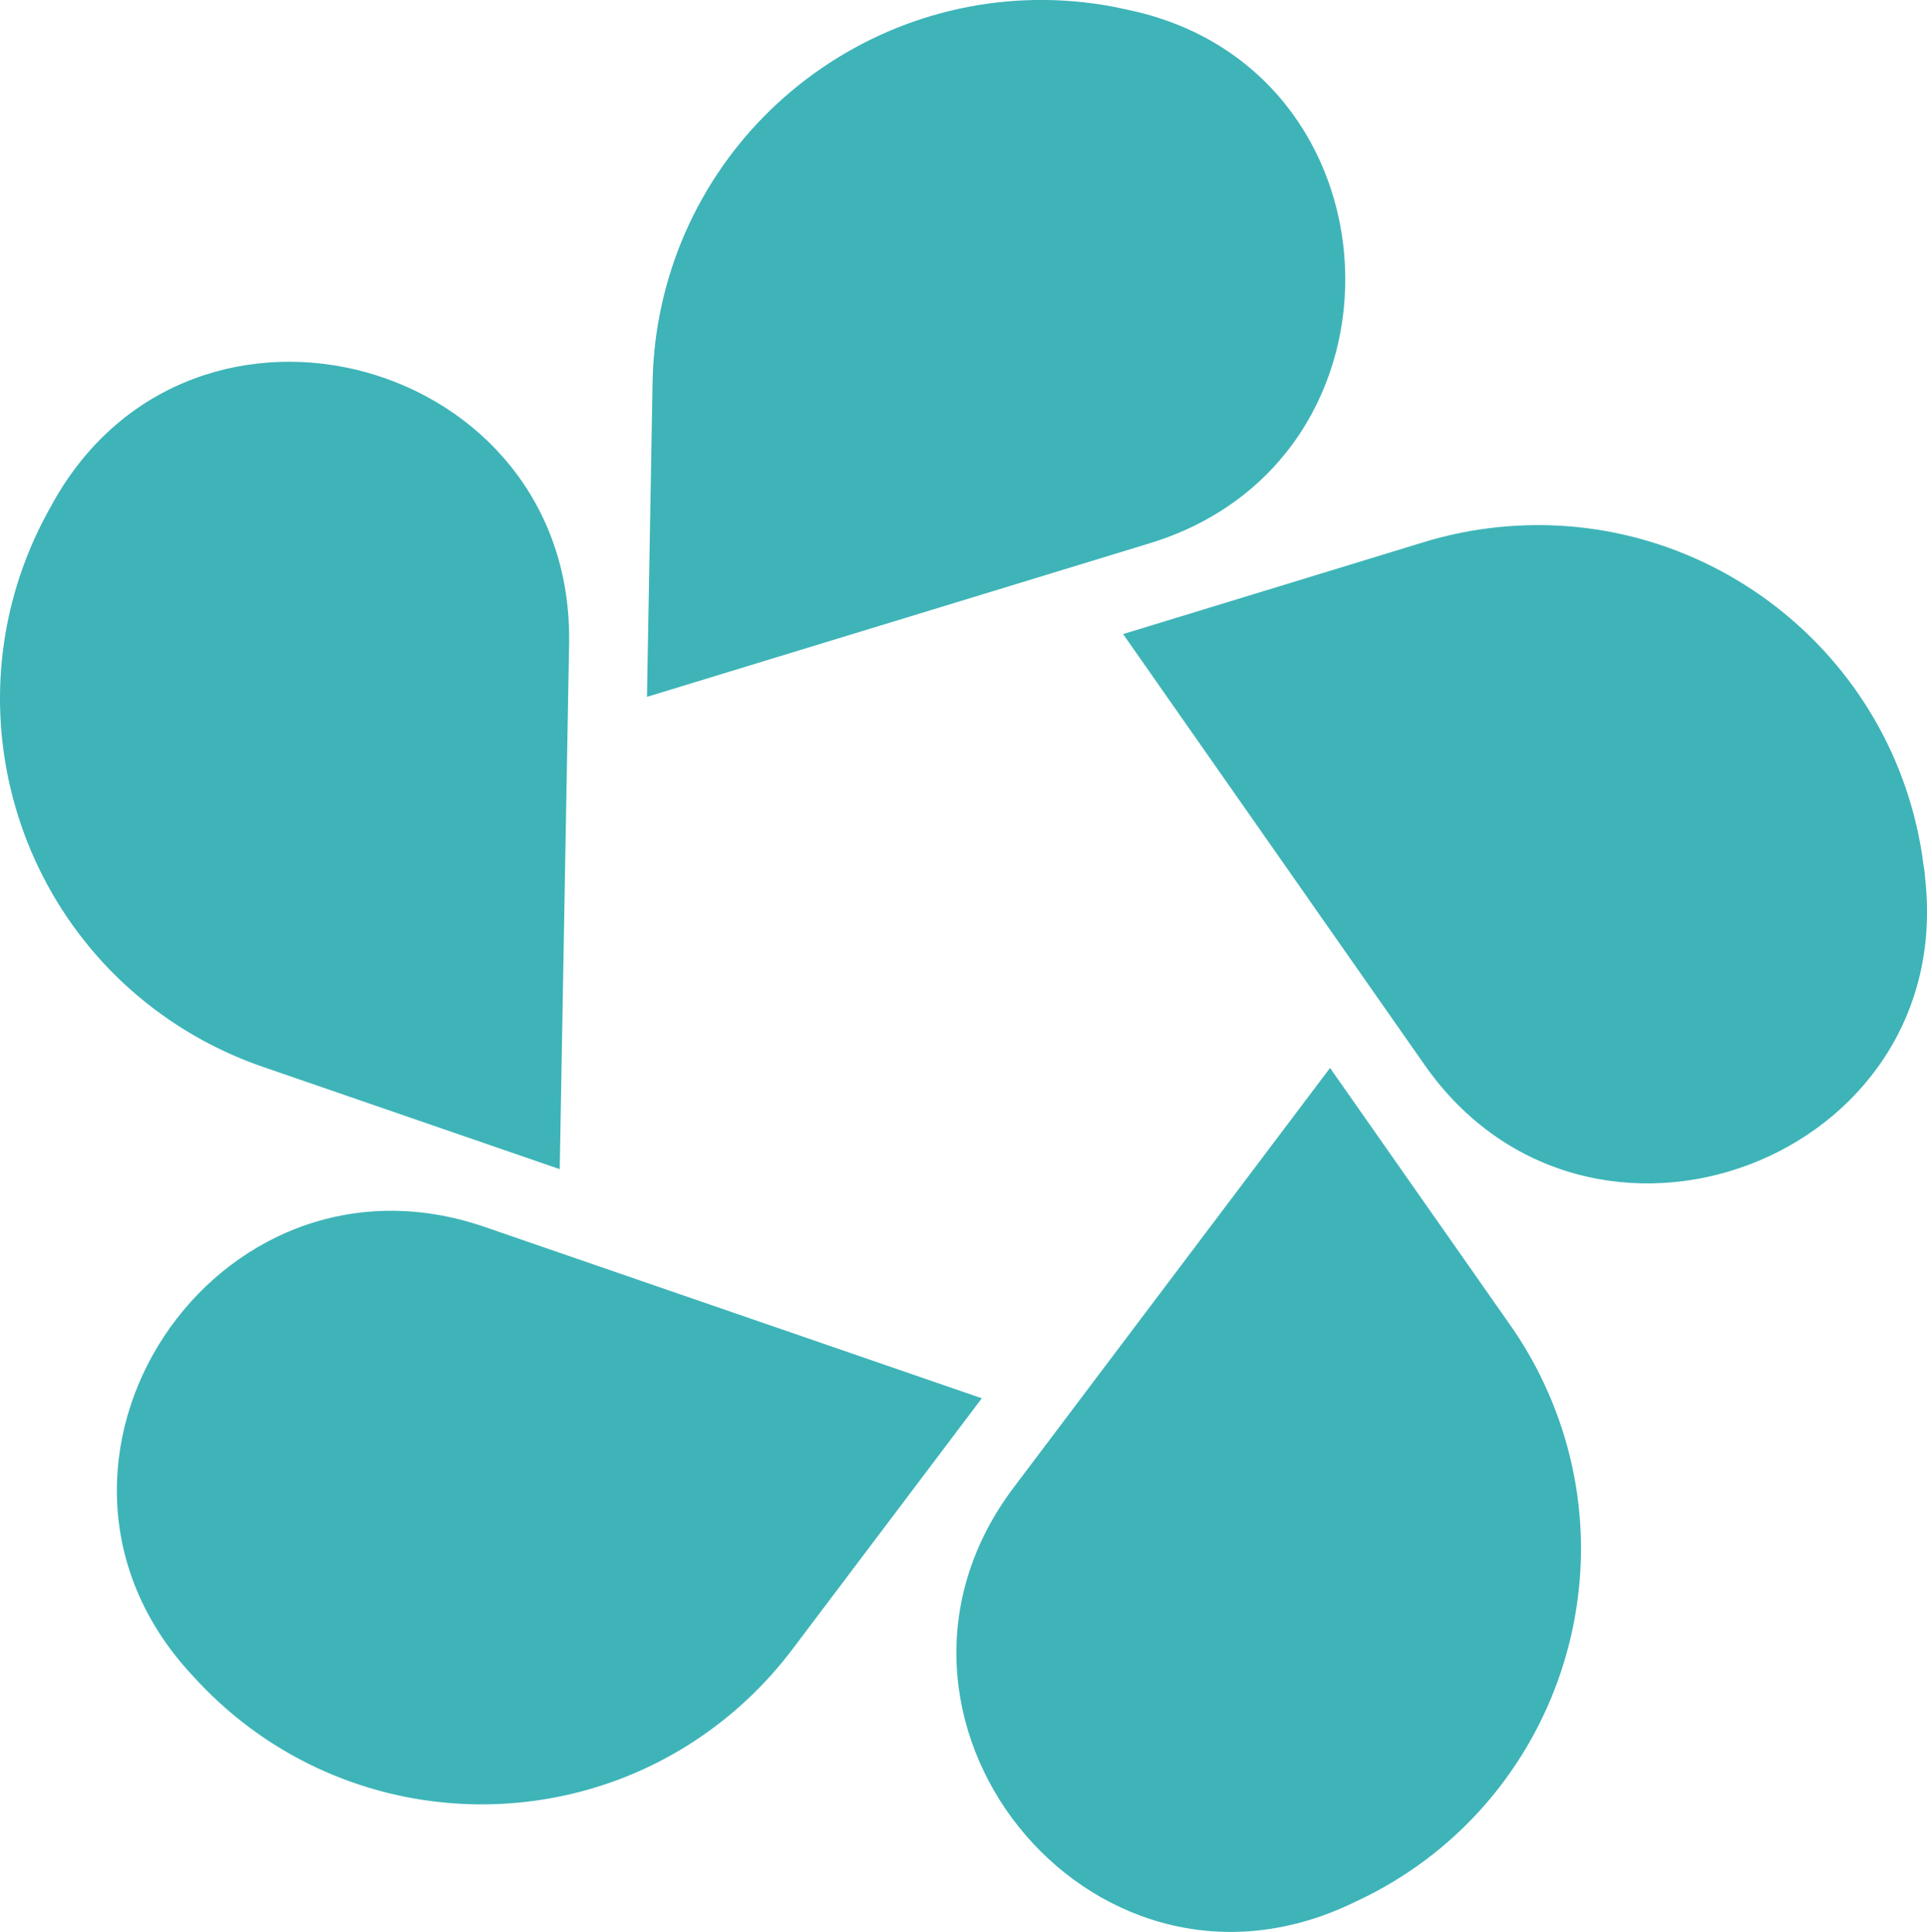 <svg xmlns="http://www.w3.org/2000/svg" id="Lager_1" data-name="Lager 1" viewBox="0 0 147.97 148.32"><defs><style>      .cls-1 {        fill: #3eb4b8;        stroke-width: 0px;      }    </style></defs><path class="cls-1" d="m49.68,53.5l38.6-11.79c21-6.41,19.62-36.7-1.88-41l-.89-.19c-16.21-3.06-31.83,7.61-34.89,23.82-.31,1.65-.48,3.33-.51,5.01l-.43,24.15Z"></path><path class="cls-1" d="m42.98,89.76l.72-40.35c.39-21.94-28.84-30-39.6-10.88l-.43.78c-7.92,14.48-2.6,32.63,11.88,40.55,1.47.8,3,1.48,4.59,2.03l22.84,7.87Z"></path><path class="cls-1" d="m75.39,107.35l-38.16-13.15C16.49,87.05-.21,112.35,14.65,128.49l.61.66c11.31,12,30.21,12.56,42.21,1.24,1.23-1.16,2.35-2.42,3.37-3.76l14.55-19.28Z"></path><path class="cls-1" d="m102.13,81.99l-24.3,32.22c-13.2,17.52,5.7,41.22,25.64,32.08l.81-.38c14.92-7.04,21.3-24.85,14.25-39.77-.72-1.53-1.58-3.01-2.55-4.39l-13.85-19.76Z"></path><path class="cls-1" d="m86.24,48.68l23.14,33.06c12.58,18,41,7.32,38.43-14.47,0-.3-.07-.59-.11-.89-2.1-16.36-17.07-27.92-33.43-25.82-1.67.21-3.32.57-4.93,1.06l-23.1,7.06Z"></path></svg>